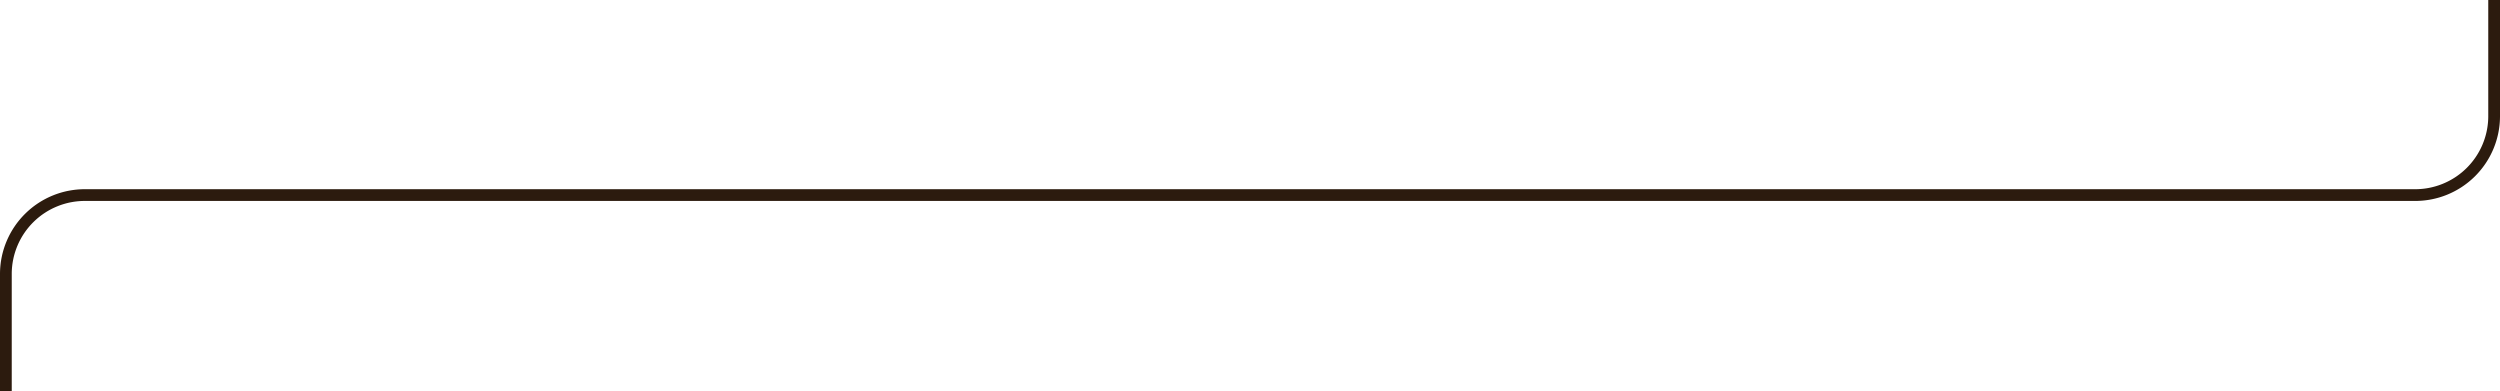 <svg xmlns="http://www.w3.org/2000/svg" width="638.895" height="100" viewBox="0 0 638.895 100"><path id="trace_graph" d="M637.395,0V29.854a20.182,20.182,0,0,1-20.359,20H21.859a20.182,20.182,0,0,0-20.359,20V100" fill="none" stroke="#2c1b0e" stroke-linejoin="round" stroke-width="3"></path></svg>